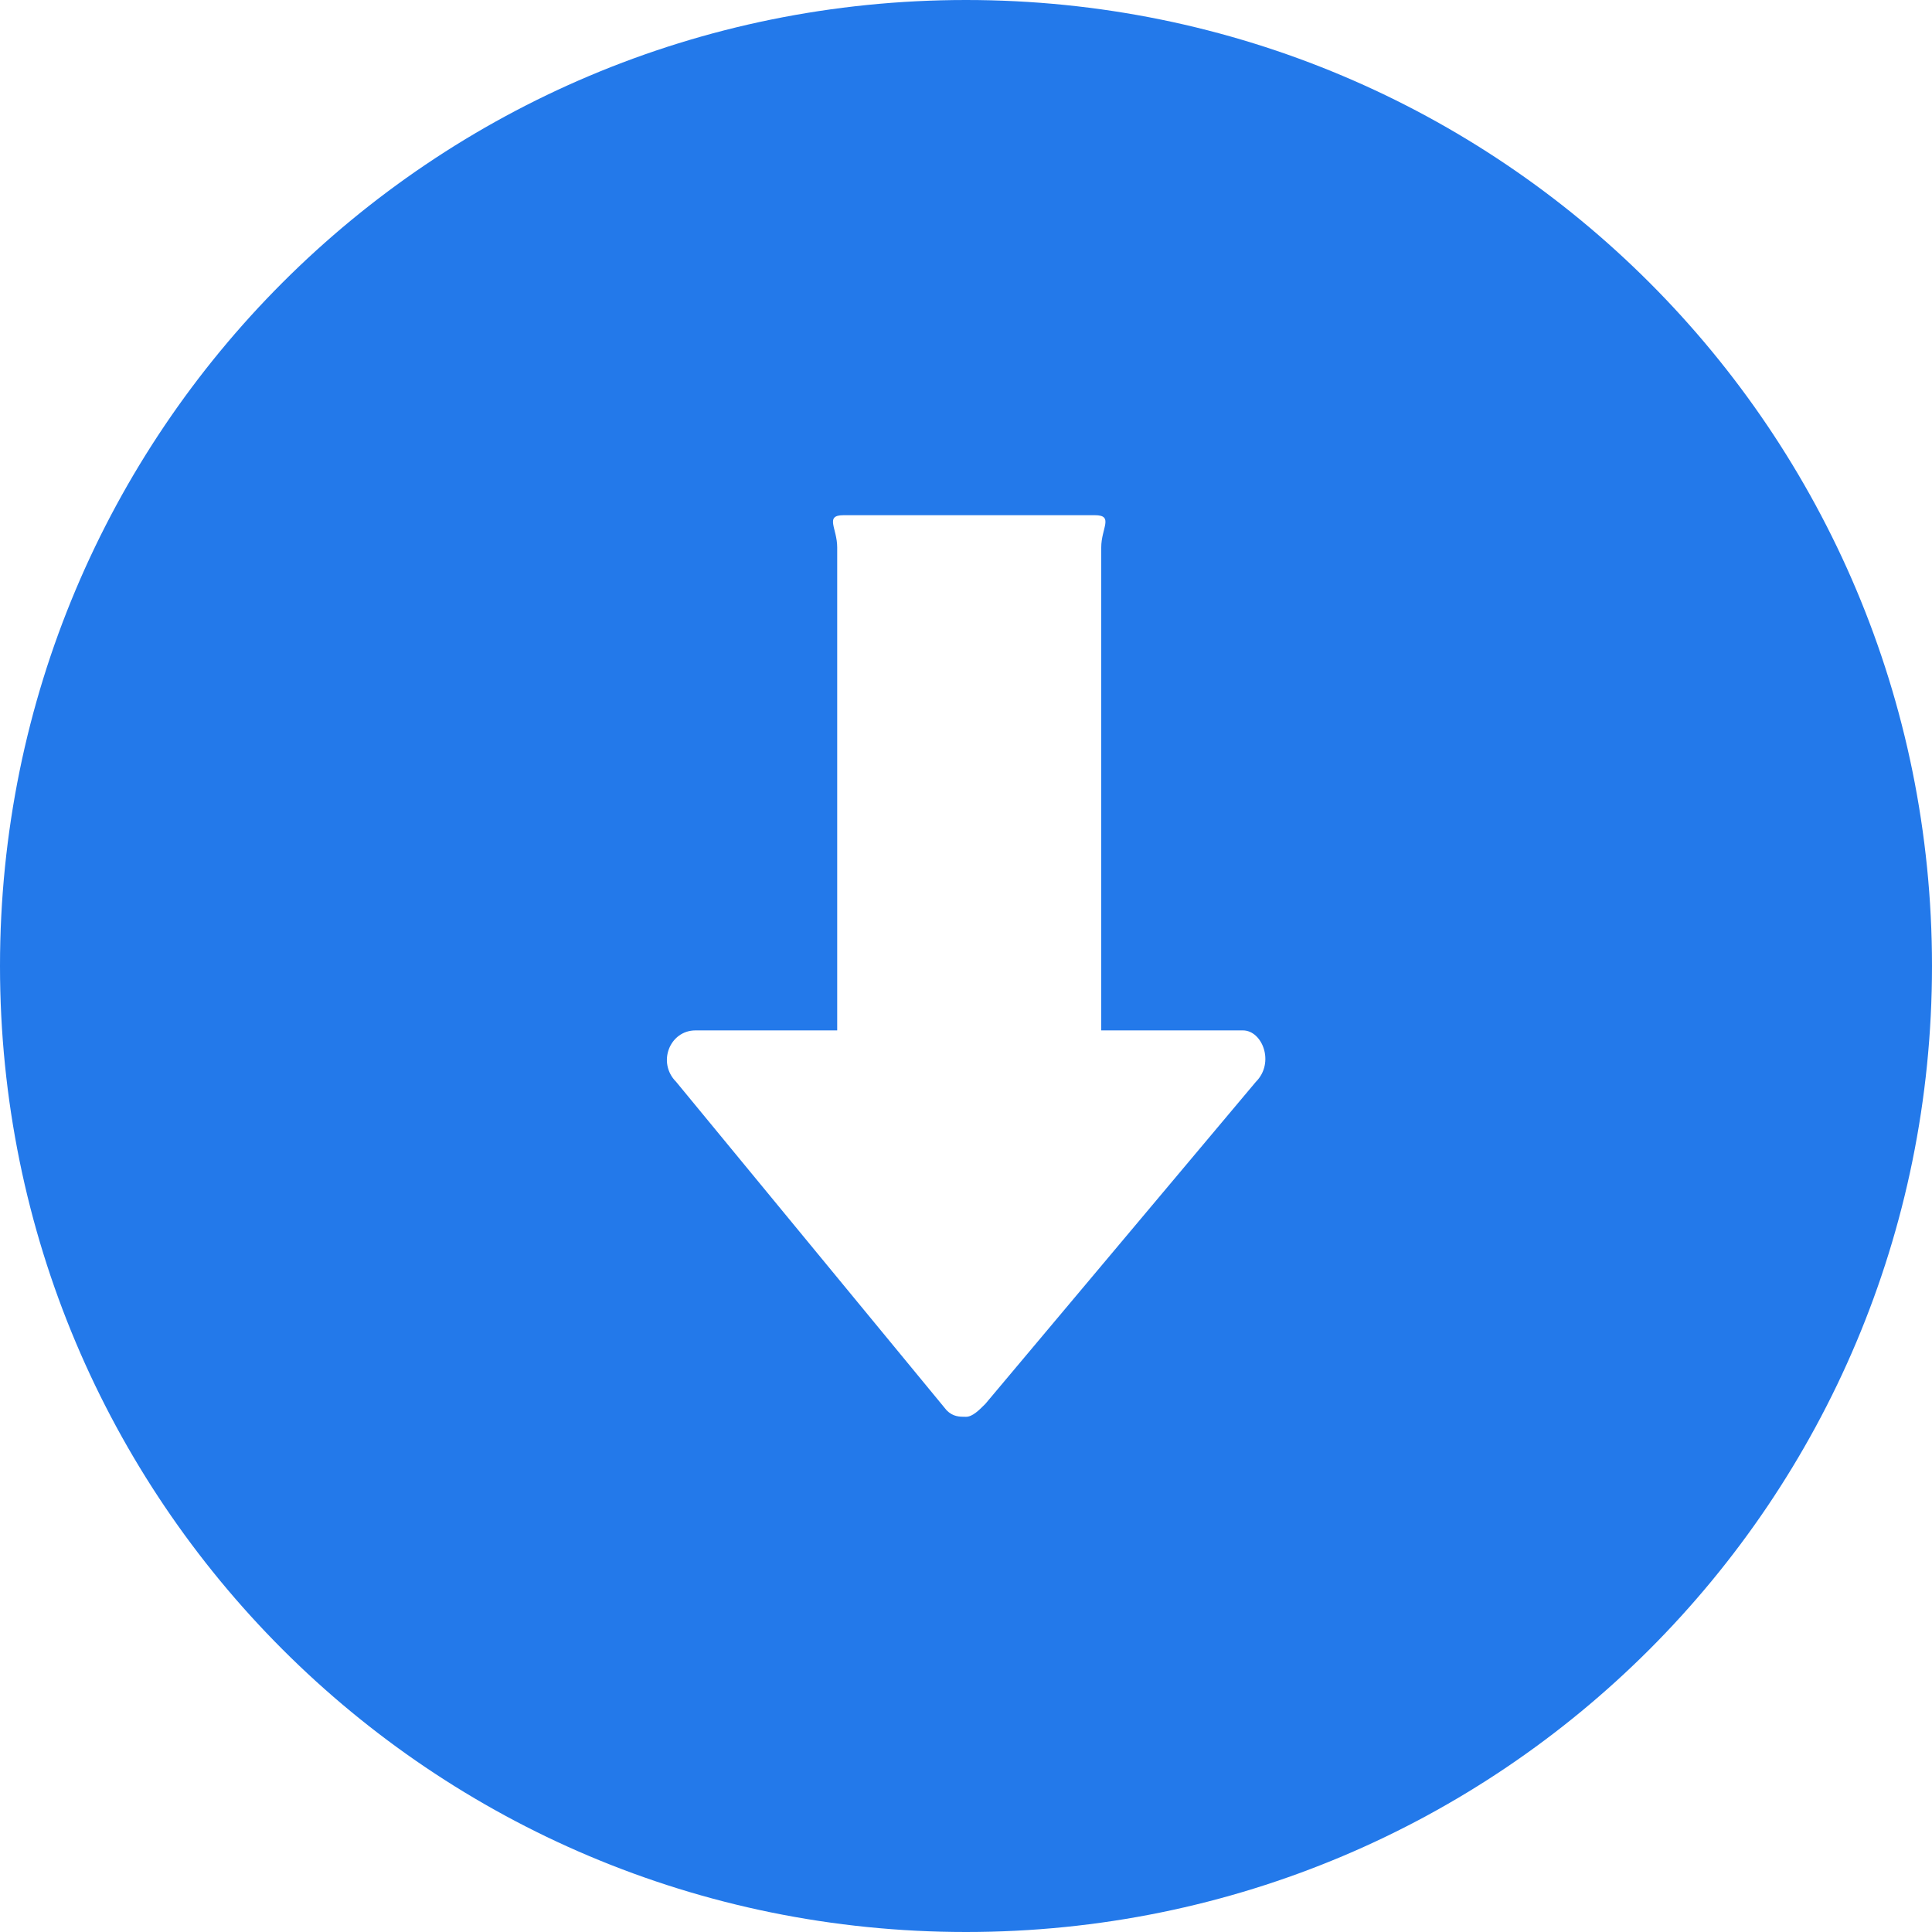 <svg version="1.1" id="Layer_1" xmlns="http://www.w3.org/2000/svg" xmlns:xlink="http://www.w3.org/1999/xlink" x="0px" y="0px"
	 width="30px" height="30px" viewBox="0 0 30 30" style="enable-background:new 0 0 30 30;" xml:space="preserve">
<style type="text/css">
	.st0{fill:#2379EA;}
</style>
<path class="st0" d="M15,0C6.7,0,0,6.7,0,15s6.7,15,15,15s15-6.7,15-15S23.3,0,15,0z M19.5,16.8l-4.2,5C15.2,21.9,15.1,22,15,22
	c-0.1,0-0.2,0-0.3-0.1l-4.2-5.1c-0.3-0.3-0.1-0.8,0.3-0.8H13V8.5C13,8.2,12.8,8,13.1,8H17c0.3,0,0.1,0.2,0.1,0.5V16h2.2
	C19.6,16,19.8,16.5,19.5,16.8z"/>
</svg>
